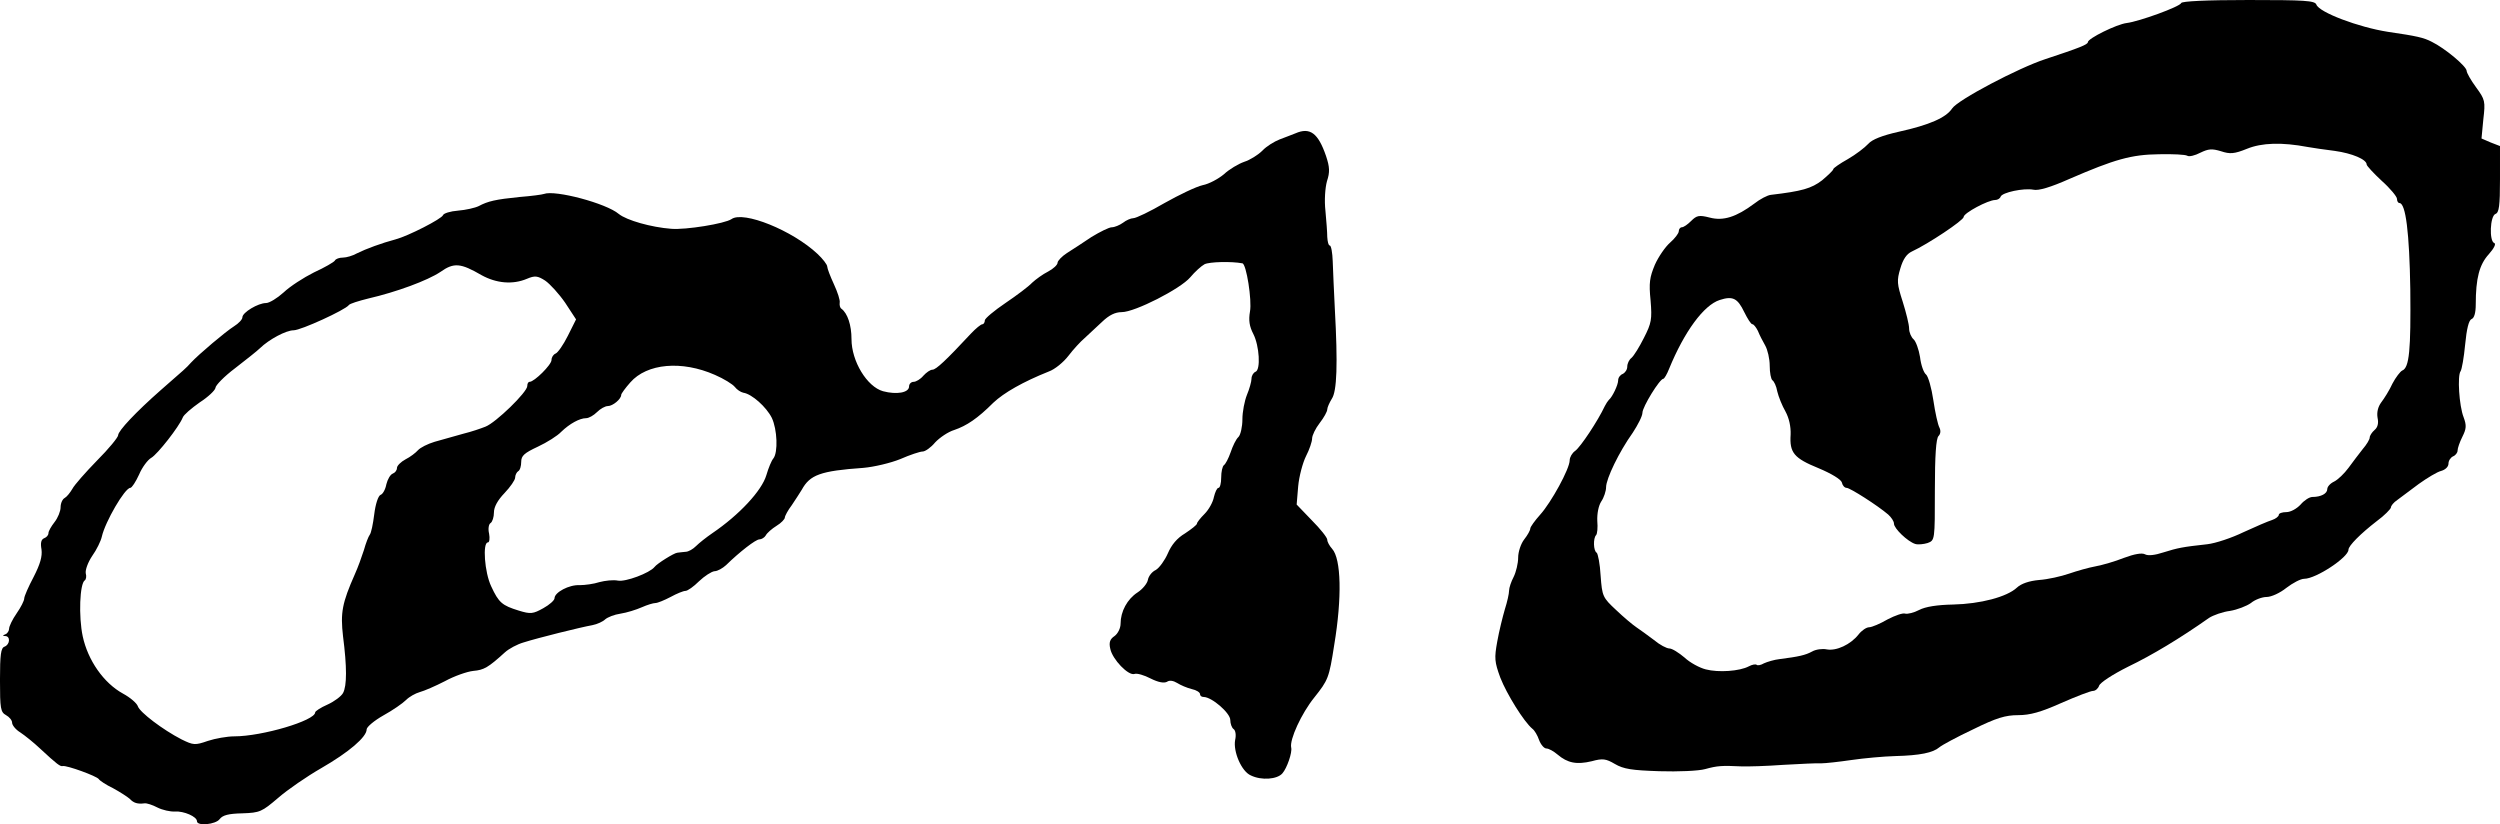 <?xml version="1.0" standalone="no"?>
<!DOCTYPE svg PUBLIC "-//W3C//DTD SVG 20010904//EN"
 "http://www.w3.org/TR/2001/REC-SVG-20010904/DTD/svg10.dtd">
<svg version="1.0" xmlns="http://www.w3.org/2000/svg"
 width="825pt" height="272pt" viewBox="0 0 825 272"
 preserveAspectRatio="xMidYMid meet">
<g transform="translate(0,272) scale(0.1,-0.1)"
fill="#000000" stroke="none">
<path d="M7198 2710 c-4 -12 -139 -61 -180 -66 -33 -4 -128 -51 -128 -63 0 -8
-28 -19 -140 -56 -89 -29 -290 -135 -308 -163 -20 -30 -73 -54 -177 -77 -53
-12 -87 -25 -100 -40 -11 -12 -41 -35 -67 -50 -27 -15 -48 -30 -48 -33 0 -4
-17 -20 -37 -37 -35 -27 -67 -36 -169 -48 -11 -1 -36 -14 -55 -29 -59 -44
-102 -58 -147 -46 -35 9 -43 7 -61 -11 -12 -12 -25 -21 -31 -21 -5 0 -10 -6
-10 -13 0 -7 -13 -24 -29 -38 -15 -13 -38 -46 -50 -73 -17 -41 -20 -59 -14
-118 5 -62 3 -74 -22 -123 -15 -30 -33 -59 -41 -66 -8 -6 -14 -19 -14 -29 0
-10 -7 -20 -15 -24 -8 -3 -15 -12 -15 -21 0 -15 -19 -55 -31 -65 -3 -3 -9 -12
-13 -20 -23 -49 -80 -135 -98 -148 -10 -7 -18 -21 -18 -31 0 -28 -61 -139 -97
-179 -18 -20 -33 -41 -33 -46 0 -6 -9 -22 -20 -36 -11 -14 -20 -41 -20 -60 0
-19 -7 -48 -15 -64 -8 -15 -15 -36 -15 -45 0 -10 -6 -37 -14 -62 -7 -24 -19
-72 -25 -106 -10 -55 -9 -67 10 -119 21 -54 78 -146 106 -169 7 -5 17 -22 22
-37 6 -16 17 -28 24 -28 8 0 24 -9 37 -20 33 -28 63 -34 113 -22 36 10 47 8
76 -9 29 -17 56 -21 147 -24 62 -2 130 1 151 7 40 11 55 12 118 9 22 -1 85 1
140 5 55 3 111 6 125 5 14 0 59 5 100 11 41 6 107 12 145 13 81 2 124 11 145
29 8 7 58 34 111 59 77 38 107 47 149 47 39 0 75 10 142 40 50 22 97 40 105
40 8 0 17 8 20 17 3 10 44 37 96 63 79 38 172 94 267 161 14 9 45 20 69 23 24
4 55 16 69 26 13 11 37 20 52 20 15 0 44 13 65 30 21 16 47 30 59 30 39 0 146
71 146 96 0 13 40 53 93 94 26 19 46 40 47 45 0 6 9 17 21 25 11 8 43 32 71
53 28 20 61 40 74 43 14 4 24 14 24 24 0 10 7 20 15 24 8 3 15 12 15 19 0 8 7
28 16 46 13 26 14 37 4 64 -15 38 -21 138 -10 152 4 6 11 45 15 88 5 52 12 80
21 84 9 3 14 21 14 48 0 87 12 132 43 166 17 19 25 35 18 37 -17 6 -14 89 4
96 12 4 15 27 15 114 l0 110 -31 12 -30 13 6 63 c7 60 6 65 -24 106 -17 23
-31 48 -31 54 0 15 -72 75 -115 96 -27 14 -49 19 -145 33 -96 15 -227 64 -236
90 -5 13 -38 15 -224 15 -139 0 -220 -4 -222 -10z m417 -475 c17 -3 57 -9 90
-13 57 -8 105 -28 105 -45 0 -4 23 -29 50 -54 28 -25 50 -52 50 -59 0 -8 4
-14 8 -14 21 0 33 -98 36 -285 2 -200 -3 -259 -27 -268 -6 -3 -21 -22 -32 -43
-10 -22 -27 -49 -37 -62 -11 -15 -15 -33 -12 -51 4 -18 0 -32 -10 -40 -9 -8
-16 -19 -16 -25 0 -6 -10 -23 -23 -38 -12 -15 -33 -43 -47 -62 -14 -19 -35
-39 -47 -45 -13 -6 -23 -17 -23 -25 0 -15 -21 -26 -49 -26 -10 0 -27 -11 -39
-25 -13 -14 -33 -25 -47 -25 -14 0 -25 -4 -25 -9 0 -5 -10 -13 -22 -17 -13 -4
-55 -22 -94 -40 -39 -19 -93 -37 -120 -40 -82 -9 -97 -12 -145 -27 -27 -9 -51
-12 -61 -6 -10 5 -34 1 -69 -12 -30 -12 -72 -24 -94 -28 -22 -4 -61 -15 -87
-24 -26 -9 -70 -19 -99 -21 -33 -3 -59 -12 -73 -25 -33 -31 -121 -54 -211 -56
-52 -1 -91 -7 -112 -18 -17 -9 -38 -14 -46 -12 -7 3 -33 -6 -58 -19 -24 -14
-52 -26 -61 -26 -9 0 -25 -11 -35 -24 -26 -33 -73 -55 -105 -49 -14 3 -36 0
-48 -7 -22 -12 -44 -17 -107 -25 -18 -2 -41 -9 -52 -14 -10 -6 -21 -8 -24 -5
-3 3 -15 1 -26 -5 -30 -16 -100 -21 -142 -10 -20 5 -52 22 -70 39 -19 16 -41
30 -50 30 -9 0 -32 12 -51 28 -20 15 -46 34 -58 42 -12 8 -43 34 -67 57 -44
41 -46 45 -51 113 -2 39 -9 73 -13 76 -11 6 -12 48 -2 58 4 4 6 25 4 47 -1 24
4 50 13 64 9 13 16 35 16 47 0 28 43 117 88 180 17 26 32 55 32 66 0 19 57
112 69 112 3 0 12 15 19 33 50 122 114 210 167 227 43 14 59 6 81 -40 11 -22
22 -40 27 -40 4 0 12 -10 18 -22 5 -13 16 -34 24 -48 8 -14 15 -44 15 -67 0
-23 4 -44 9 -48 5 -3 13 -19 16 -37 4 -17 16 -47 27 -66 12 -22 18 -50 17 -76
-4 -60 11 -78 92 -111 43 -18 74 -37 77 -47 2 -10 9 -18 16 -18 11 0 102 -58
137 -88 10 -9 19 -22 19 -30 0 -16 45 -59 70 -67 9 -3 28 -1 41 3 24 9 24 9
24 175 0 114 4 170 12 178 7 7 8 18 3 28 -5 9 -14 49 -20 90 -6 41 -17 79 -24
85 -8 6 -17 32 -20 58 -4 25 -14 52 -21 58 -8 7 -15 23 -15 36 0 13 -10 53
-21 88 -19 59 -20 70 -8 110 9 31 21 48 38 56 54 25 171 103 171 114 0 13 81
56 104 56 8 0 16 5 18 11 5 14 76 29 108 23 17 -4 57 8 120 36 148 64 203 80
295 81 45 1 87 -1 93 -5 6 -4 26 1 43 10 27 13 38 14 68 5 30 -10 44 -9 86 8
49 20 115 22 200 6z"/>
<path d="M4275 2280 c-11 -4 -35 -14 -52 -20 -18 -7 -44 -23 -57 -37 -14 -14
-41 -31 -60 -37 -20 -7 -50 -25 -67 -41 -18 -15 -49 -32 -70 -36 -22 -5 -78
-32 -126 -59 -48 -28 -94 -50 -103 -50 -8 0 -24 -7 -34 -15 -11 -8 -28 -15
-37 -15 -9 0 -39 -15 -67 -32 -27 -18 -63 -42 -81 -53 -17 -11 -31 -26 -31
-32 0 -7 -14 -20 -31 -29 -18 -9 -41 -26 -53 -37 -11 -12 -51 -42 -88 -67 -37
-25 -68 -51 -68 -57 0 -7 -4 -13 -8 -13 -5 0 -22 -14 -38 -31 -82 -88 -115
-119 -127 -119 -7 0 -20 -9 -30 -20 -9 -11 -24 -20 -32 -20 -8 0 -15 -7 -15
-15 0 -21 -41 -28 -86 -16 -53 15 -104 99 -104 172 0 46 -13 85 -33 100 -5 3
-7 12 -6 20 2 8 -7 35 -19 61 -12 26 -22 52 -22 58 0 7 -15 26 -32 42 -83 78
-245 143 -284 115 -22 -15 -151 -36 -199 -32 -66 5 -147 28 -173 49 -41 35
-210 80 -247 66 -5 -2 -41 -7 -80 -10 -80 -8 -105 -14 -135 -30 -12 -6 -43
-13 -68 -15 -26 -2 -48 -9 -50 -15 -4 -12 -115 -69 -157 -80 -45 -12 -97 -31
-127 -46 -14 -8 -35 -14 -46 -14 -12 0 -24 -4 -27 -10 -3 -5 -34 -23 -69 -39
-34 -17 -79 -46 -100 -66 -21 -19 -47 -35 -58 -35 -26 0 -78 -31 -78 -47 0 -7
-12 -20 -28 -30 -27 -17 -115 -91 -142 -120 -16 -18 -20 -21 -99 -90 -83 -73
-141 -135 -141 -149 0 -7 -31 -45 -70 -84 -38 -39 -75 -81 -81 -93 -7 -12 -18
-26 -25 -30 -8 -4 -14 -18 -14 -31 0 -13 -9 -35 -20 -49 -11 -14 -20 -30 -20
-36 0 -7 -6 -14 -14 -17 -10 -4 -13 -15 -9 -37 3 -23 -4 -48 -26 -91 -17 -32
-31 -64 -31 -71 0 -7 -11 -29 -25 -49 -14 -20 -25 -43 -25 -51 0 -7 -6 -16
-12 -18 -10 -4 -10 -6 0 -6 17 -1 15 -28 -3 -35 -12 -4 -15 -26 -15 -110 0
-95 2 -106 20 -116 11 -6 20 -17 20 -25 0 -8 12 -23 27 -32 15 -10 45 -34 65
-53 57 -53 67 -60 75 -58 13 3 112 -33 119 -43 3 -5 24 -19 47 -30 22 -12 47
-28 55 -35 13 -14 26 -18 49 -15 7 1 26 -5 43 -14 16 -8 42 -14 57 -13 30 2
73 -17 73 -32 0 -17 62 -11 75 7 10 13 29 18 75 19 58 2 64 5 118 51 31 27 95
71 142 98 92 53 150 103 150 128 0 8 25 29 55 46 31 17 64 40 75 51 11 11 31
22 45 26 15 4 52 20 83 36 31 17 74 32 94 34 35 3 49 11 104 61 13 12 41 27
62 33 47 15 188 50 227 57 16 3 35 12 42 19 8 7 30 16 51 19 20 3 52 13 70 21
18 8 38 14 45 14 7 0 29 9 50 20 20 11 42 20 49 20 7 0 27 14 45 32 18 17 41
32 51 33 10 0 27 10 38 20 45 44 98 85 110 85 7 0 17 6 21 13 4 8 20 22 36 32
15 9 27 22 27 27 0 5 10 24 23 41 12 18 27 41 33 51 27 49 61 62 203 72 35 3
90 16 122 29 32 14 65 25 74 25 8 0 27 13 41 30 15 16 43 35 63 41 41 14 77
38 129 90 35 33 98 69 183 103 20 7 49 31 65 52 16 21 40 47 53 58 13 12 39
36 58 54 23 22 43 32 65 32 43 0 194 77 226 115 15 18 36 37 47 43 16 8 88 10
125 3 13 -2 32 -122 25 -159 -5 -29 -2 -49 11 -74 20 -39 25 -119 7 -125 -7
-3 -13 -13 -13 -23 0 -9 -7 -34 -15 -53 -8 -20 -15 -56 -15 -81 0 -24 -6 -51
-13 -58 -8 -7 -19 -30 -26 -51 -7 -20 -17 -39 -22 -42 -5 -4 -9 -22 -9 -41 0
-19 -4 -34 -9 -34 -5 0 -11 -14 -15 -30 -3 -17 -17 -42 -31 -56 -14 -14 -25
-28 -25 -32 0 -4 -18 -18 -39 -32 -27 -16 -45 -38 -57 -66 -10 -23 -28 -48
-40 -55 -13 -6 -24 -21 -26 -33 -2 -11 -17 -30 -34 -41 -34 -22 -56 -63 -56
-103 0 -15 -9 -33 -20 -41 -15 -10 -19 -21 -14 -42 7 -35 60 -90 80 -83 8 3
32 -4 53 -15 26 -13 44 -16 54 -11 8 6 21 4 34 -4 11 -7 32 -16 48 -20 15 -3
27 -11 27 -16 0 -6 5 -10 12 -10 27 0 88 -53 88 -76 0 -12 5 -26 11 -30 6 -4
9 -19 5 -36 -7 -38 21 -104 52 -117 35 -17 87 -13 104 7 15 17 33 69 29 85 -6
26 34 113 76 165 46 58 49 64 66 174 26 156 23 284 -7 317 -9 10 -16 23 -16
30 0 7 -23 36 -51 64 l-50 52 5 60 c3 33 15 78 26 100 11 21 20 48 20 58 0 10
11 33 25 51 14 18 25 38 25 45 0 6 7 22 15 35 17 25 20 114 10 296 -3 58 -6
129 -7 158 -1 28 -5 52 -10 52 -4 0 -7 12 -8 28 0 15 -3 54 -6 86 -4 35 -1 76
5 98 10 30 9 47 -3 83 -26 76 -53 96 -101 75z m-2686 -468 c49 -27 103 -32
150 -12 26 11 35 10 60 -6 16 -11 46 -44 66 -73 l36 -55 -27 -54 c-15 -30 -33
-56 -41 -59 -7 -3 -13 -12 -13 -21 0 -16 -57 -72 -72 -72 -5 0 -8 -6 -8 -14 0
-20 -104 -121 -138 -134 -15 -6 -47 -17 -72 -23 -56 -16 -47 -13 -96 -27 -23
-7 -47 -19 -55 -28 -7 -8 -25 -22 -41 -30 -15 -8 -28 -21 -28 -28 0 -8 -6 -16
-14 -19 -8 -3 -17 -19 -21 -35 -3 -17 -12 -33 -19 -35 -8 -3 -17 -31 -21 -64
-4 -32 -10 -62 -15 -68 -4 -5 -13 -28 -19 -50 -7 -22 -20 -58 -30 -80 -42 -95
-48 -127 -39 -205 13 -101 13 -163 0 -187 -6 -11 -29 -28 -51 -38 -23 -10 -41
-22 -41 -26 0 -27 -175 -79 -267 -79 -23 0 -63 -7 -87 -15 -43 -15 -48 -14
-87 5 -62 32 -137 89 -144 109 -3 10 -25 29 -49 42 -64 35 -116 110 -133 189
-14 65 -10 175 7 185 4 3 6 13 3 23 -2 11 7 36 21 57 15 21 29 50 32 64 11 49
76 161 94 161 5 0 18 20 29 44 10 24 29 49 40 55 21 12 92 103 104 133 3 9 29
31 56 50 28 18 51 40 52 48 0 8 29 38 65 65 36 28 73 57 82 66 30 29 86 59
111 59 24 0 170 67 182 83 3 5 33 14 65 22 91 21 195 59 238 88 44 31 66 29
135 -11z m770 -329 c30 -13 59 -31 66 -40 7 -9 19 -17 28 -19 28 -4 76 -47 94
-83 18 -38 21 -114 5 -134 -6 -7 -16 -31 -23 -55 -15 -51 -89 -131 -179 -192
-19 -13 -43 -32 -53 -42 -10 -10 -25 -19 -35 -19 -9 -1 -21 -2 -27 -3 -11 -1
-67 -36 -75 -47 -16 -20 -96 -50 -121 -45 -15 3 -42 0 -61 -5 -18 -6 -48 -10
-65 -10 -35 2 -83 -24 -83 -43 0 -7 -17 -22 -37 -33 -34 -19 -42 -20 -81 -8
-55 17 -66 26 -91 80 -22 46 -29 145 -11 145 5 0 7 13 4 29 -4 16 -1 32 5 35
6 4 11 20 11 35 0 18 12 40 35 64 19 20 35 43 35 51 0 8 5 18 10 21 6 3 10 17
10 31 0 20 10 29 55 50 30 14 65 36 77 49 28 27 61 45 82 45 9 0 25 9 36 20
11 11 27 20 36 20 16 0 44 23 44 37 0 4 14 23 30 41 55 63 170 73 279 25z"/>
</g>
</svg>
